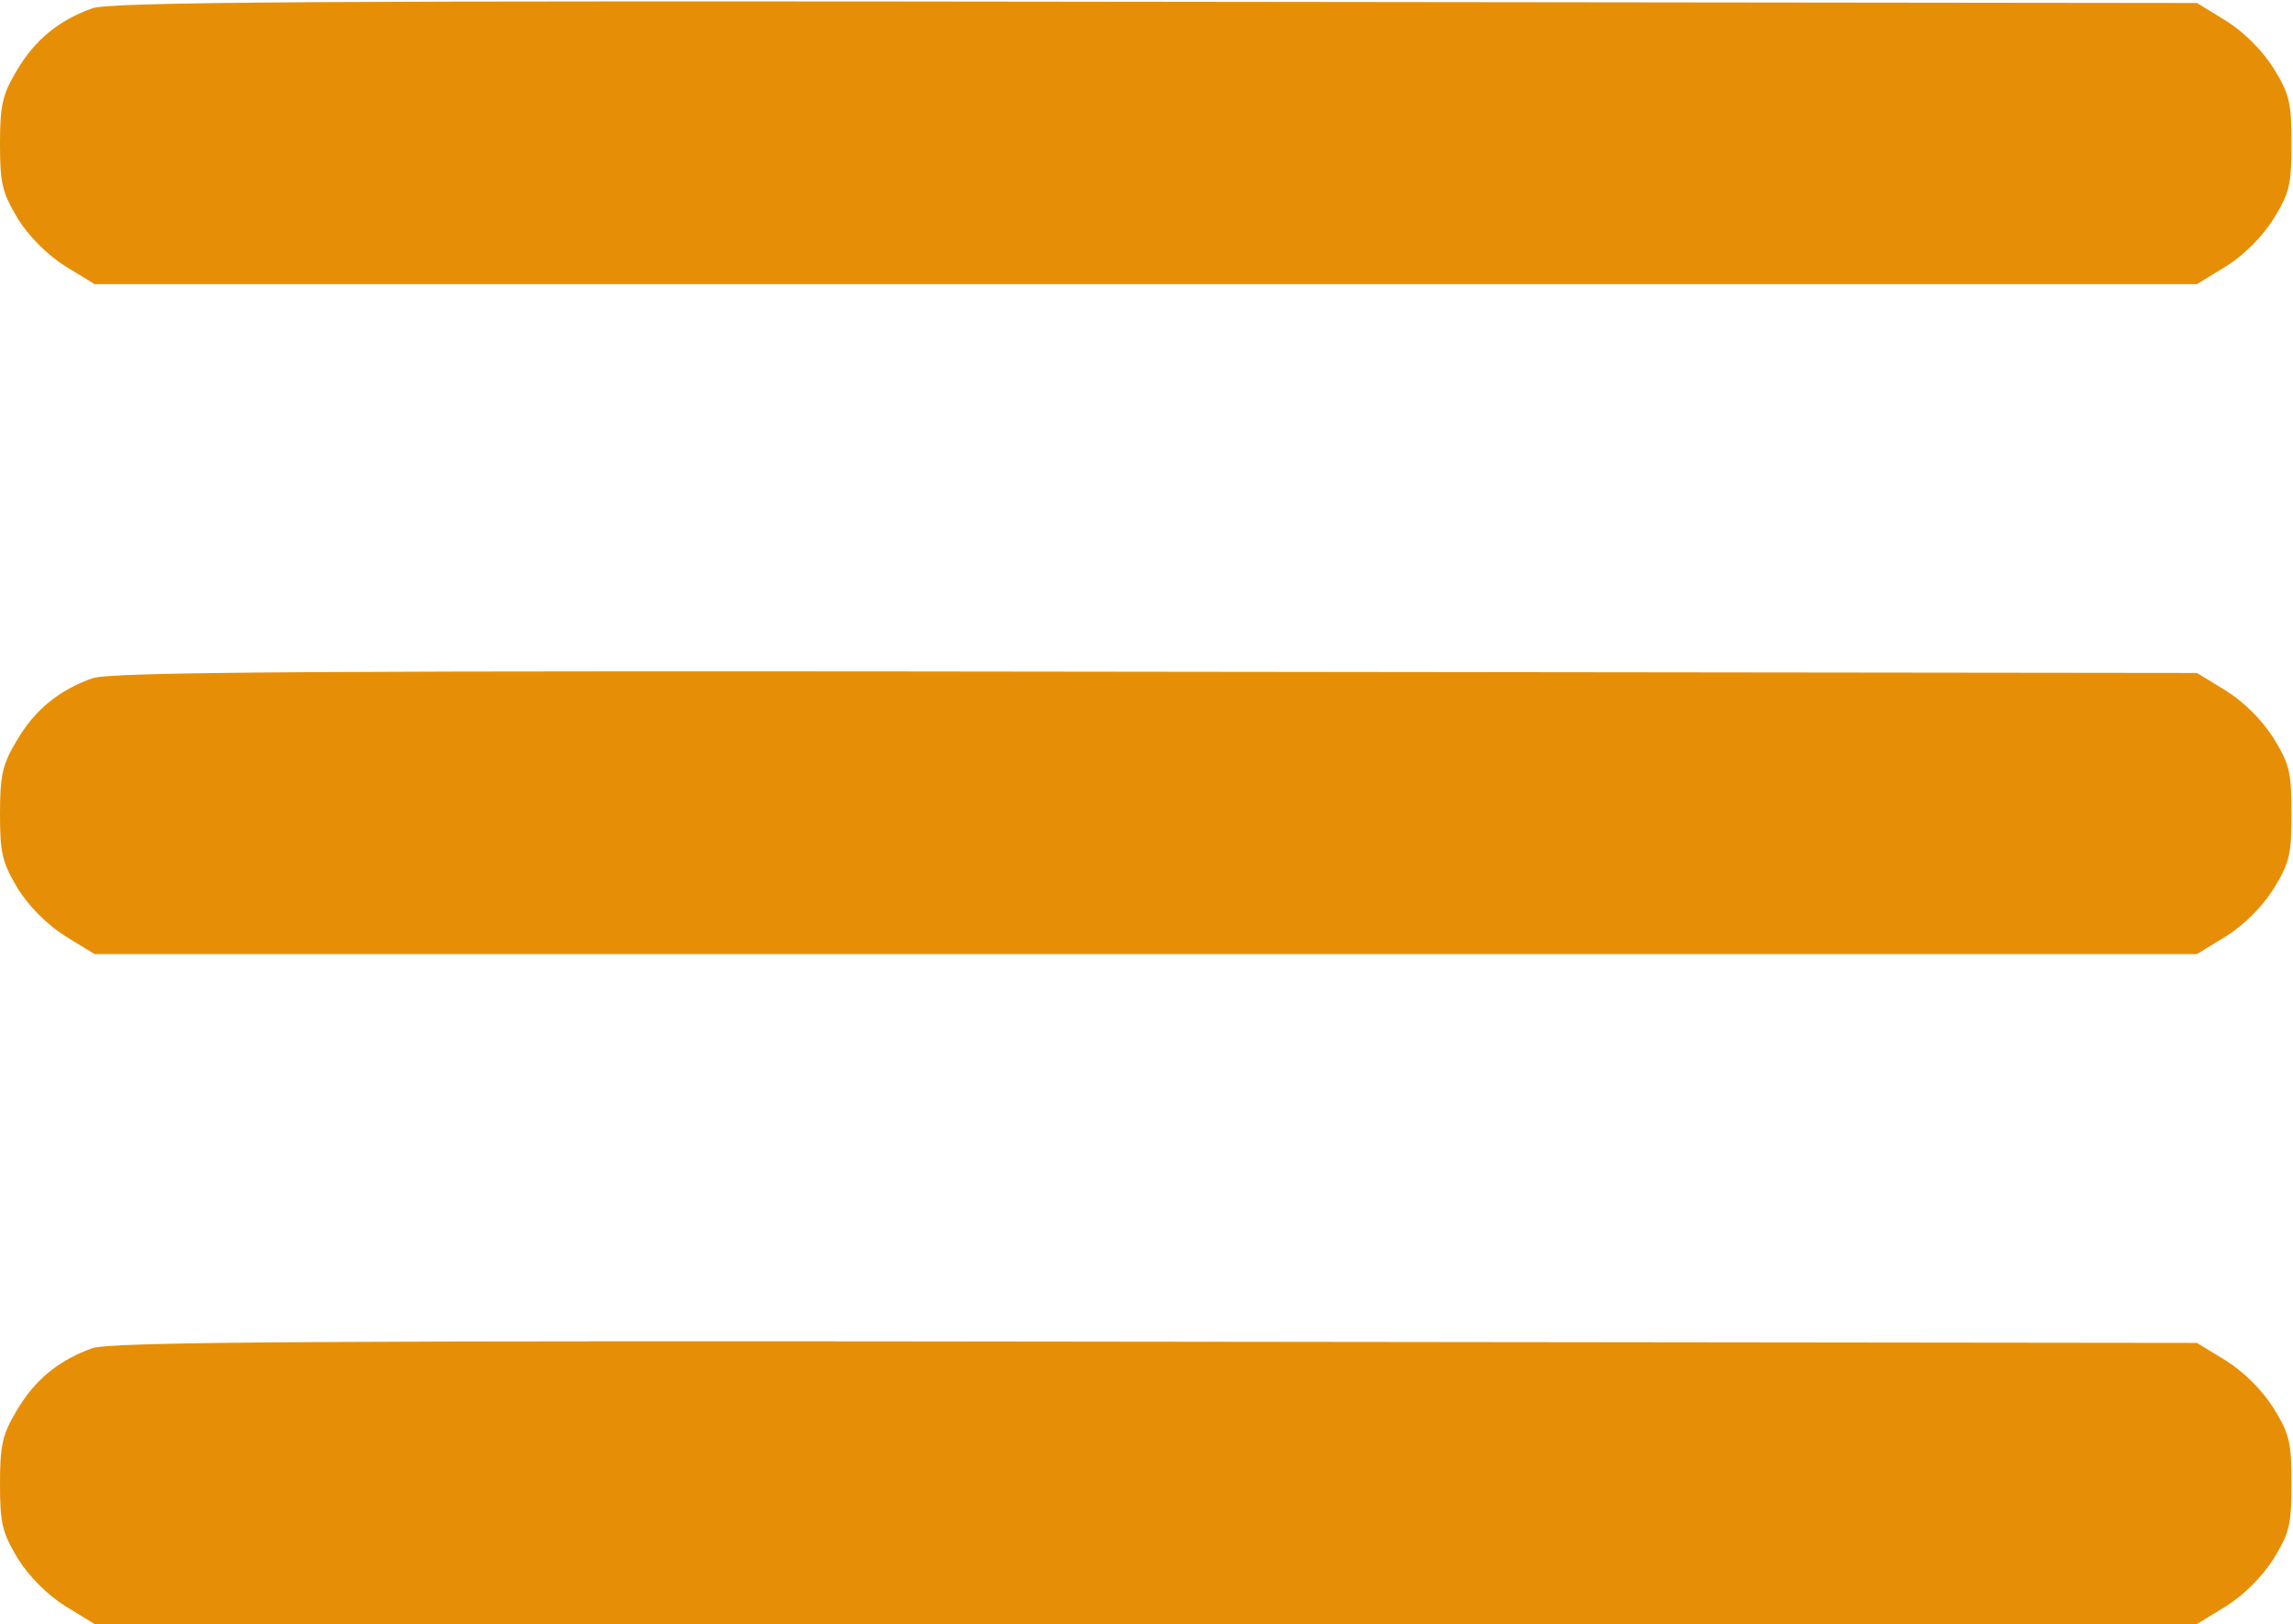 <?xml version="1.0" encoding="UTF-8"?> <svg xmlns="http://www.w3.org/2000/svg" width="511" height="362" viewBox="0 0 511 362" fill="none"><path d="M20.533 1.867C13.067 4.534 7.733 8.934 3.733 15.733C0.533 21.067 0 23.467 0 32.133C0 41.067 0.533 42.934 4 48.8C6.533 52.8 10.533 56.8 14.533 59.334L21.067 63.334H255.333H489.6L496.133 59.334C500.133 56.8 504.133 52.8 506.667 48.8C510.267 42.934 510.667 41.067 510.667 32C510.667 22.933 510.267 21.067 506.667 15.2C504.133 11.2 500.133 7.2 496.133 4.667L489.6 0.667L257.467 0.4C70 0.134 24.4 0.4 20.533 1.867Z" fill="#E68F06"></path><path d="M20.533 151.2C13.067 153.867 7.733 158.267 3.733 165.067C0.533 170.4 0 172.8 0 181.467C0 190.4 0.533 192.267 4 198.133C6.533 202.133 10.533 206.133 14.533 208.667L21.067 212.667H255.333H489.6L496.133 208.667C500.133 206.133 504.133 202.133 506.667 198.133C510.267 192.267 510.667 190.4 510.667 181.333C510.667 172.267 510.267 170.4 506.667 164.533C504.133 160.533 500.133 156.533 496.133 154L489.6 150L257.467 149.733C70 149.467 24.4 149.733 20.533 151.2Z" fill="#E68F06"></path><path d="M20.533 300.533C13.067 303.2 7.733 307.6 3.733 314.4C0.533 319.733 0 322.133 0 330.8C0 339.733 0.533 341.6 4 347.467C6.533 351.467 10.533 355.467 14.533 358L21.067 362H255.333H489.6L496.133 358C500.133 355.467 504.133 351.467 506.667 347.467C510.267 341.6 510.667 339.733 510.667 330.667C510.667 321.6 510.267 319.733 506.667 313.867C504.133 309.867 500.133 305.867 496.133 303.333L489.6 299.333L257.467 299.067C70 298.8 24.4 299.067 20.533 300.533Z" fill="#E68F06"></path></svg> 